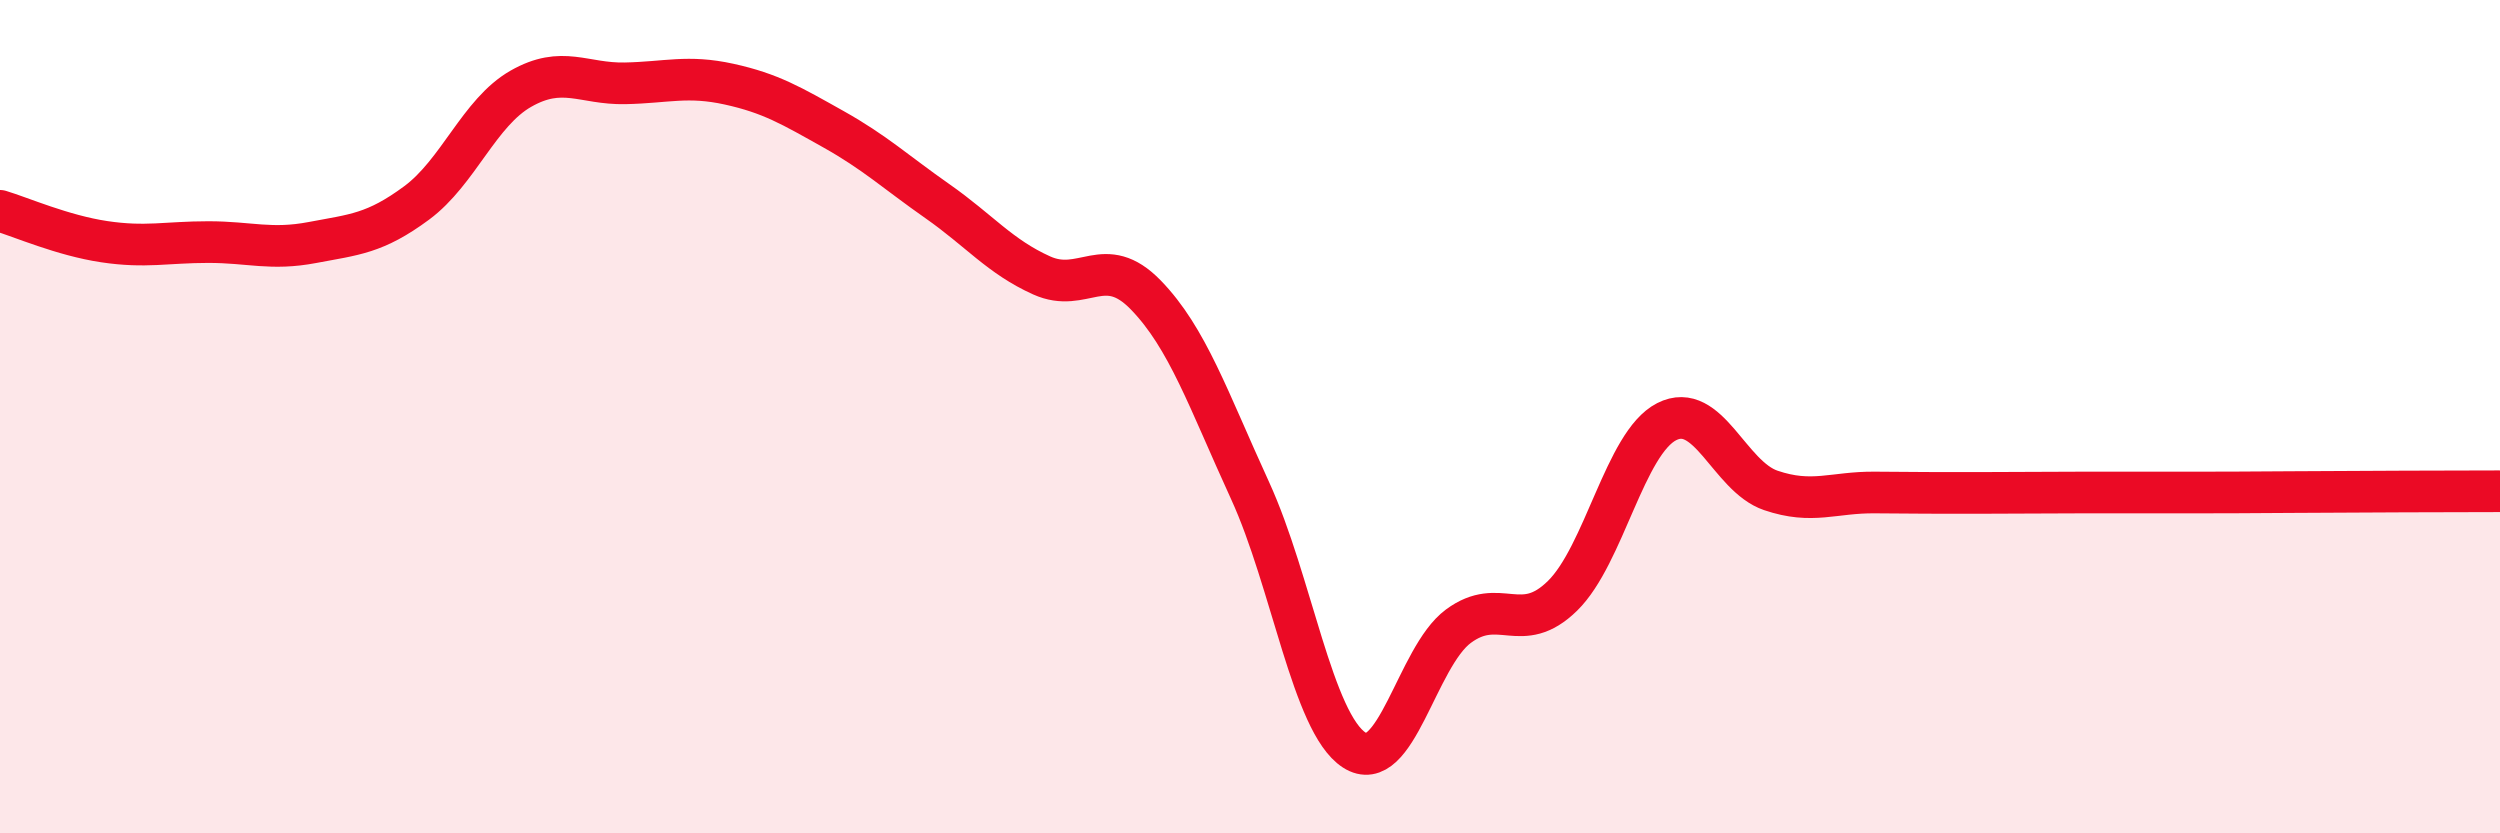 
    <svg width="60" height="20" viewBox="0 0 60 20" xmlns="http://www.w3.org/2000/svg">
      <path
        d="M 0,5.06 C 0.5,5.21 1.5,5.65 2.5,5.8 C 3.5,5.95 4,5.81 5,5.81 C 6,5.81 6.5,6.01 7.5,5.82 C 8.5,5.63 9,5.61 10,4.87 C 11,4.13 11.5,2.7 12.5,2.13 C 13.5,1.56 14,2.02 15,2 C 16,1.98 16.5,1.8 17.5,2.02 C 18.5,2.24 19,2.54 20,3.1 C 21,3.66 21.5,4.13 22.5,4.83 C 23.5,5.53 24,6.16 25,6.61 C 26,7.06 26.5,6.05 27.5,7.08 C 28.5,8.11 29,9.59 30,11.77 C 31,13.95 31.5,17.35 32.5,18 C 33.5,18.65 34,15.77 35,15.03 C 36,14.29 36.5,15.28 37.5,14.3 C 38.5,13.32 39,10.63 40,10.12 C 41,9.61 41.5,11.43 42.5,11.77 C 43.5,12.11 44,11.81 45,11.82 C 46,11.83 46.5,11.83 47.5,11.83 C 48.5,11.83 49,11.82 50,11.82 C 51,11.82 51.5,11.82 52.5,11.82 C 53.5,11.82 53.5,11.82 55,11.81 C 56.5,11.8 59,11.79 60,11.79L60 20L0 20Z"
        fill="#EB0A25"
        opacity="0.1"
        stroke-linecap="round"
        stroke-linejoin="round"
      />
      <path
        d="M 0,5.06 C 0.5,5.21 1.5,5.65 2.5,5.8 C 3.5,5.95 4,5.81 5,5.81 C 6,5.81 6.5,6.01 7.5,5.82 C 8.5,5.63 9,5.61 10,4.87 C 11,4.13 11.5,2.7 12.5,2.13 C 13.5,1.56 14,2.02 15,2 C 16,1.98 16.5,1.8 17.5,2.02 C 18.5,2.24 19,2.54 20,3.1 C 21,3.66 21.5,4.13 22.5,4.83 C 23.5,5.53 24,6.16 25,6.61 C 26,7.06 26.5,6.05 27.5,7.08 C 28.5,8.11 29,9.59 30,11.77 C 31,13.95 31.5,17.35 32.5,18 C 33.5,18.65 34,15.77 35,15.03 C 36,14.29 36.5,15.28 37.5,14.3 C 38.5,13.32 39,10.63 40,10.12 C 41,9.61 41.5,11.43 42.5,11.77 C 43.5,12.11 44,11.81 45,11.82 C 46,11.83 46.5,11.83 47.5,11.83 C 48.5,11.83 49,11.82 50,11.82 C 51,11.82 51.5,11.82 52.5,11.82 C 53.5,11.82 53.5,11.82 55,11.81 C 56.5,11.8 59,11.79 60,11.79"
        stroke="#EB0A25"
        stroke-width="1"
        fill="none"
        stroke-linecap="round"
        stroke-linejoin="round"
      />
    </svg>
  